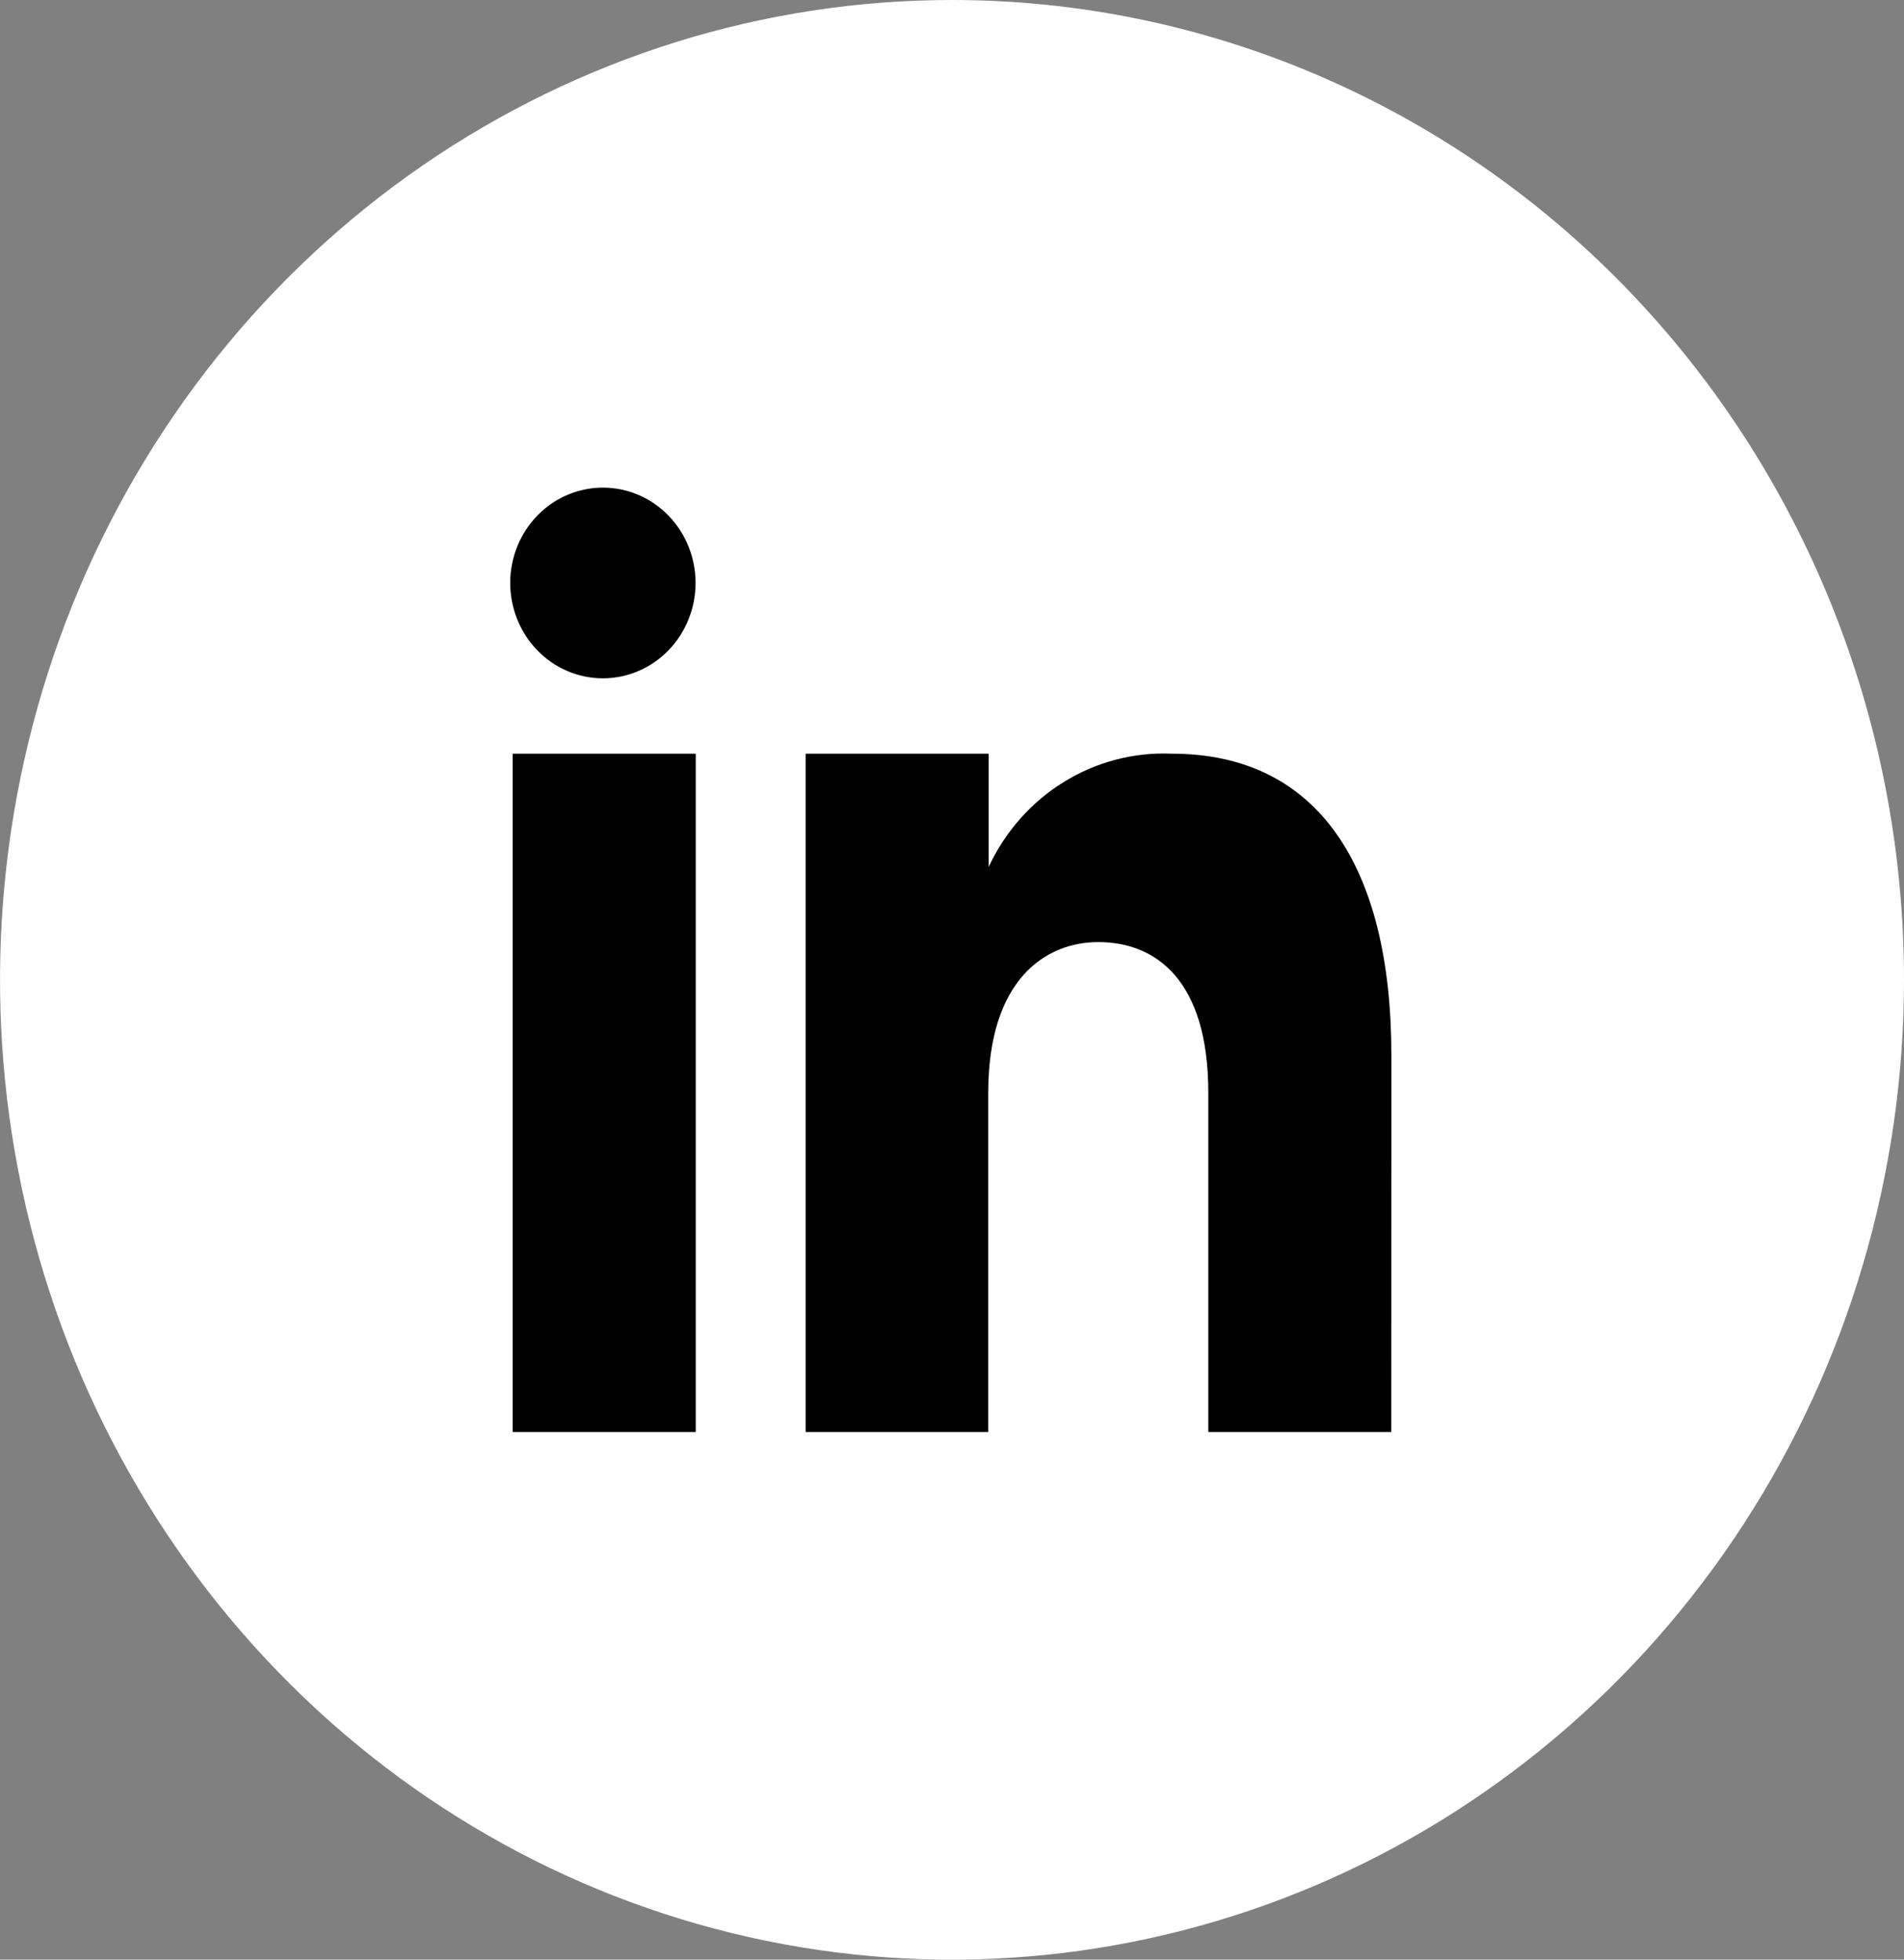 <svg width="34" height="35" viewBox="0 0 34 35" fill="none" xmlns="http://www.w3.org/2000/svg">
<rect x="0" y="0" width="34" height="35" fill="#808080" stroke="none"/>
<g clip-path="url(#clip0_466_3319)">
<rect x="8" y="8" width="18" height="19" fill="black"/>
<path d="M17.001 3.23975e-08C13.639 -0 10.352 1.026 7.556 2.949C4.76 4.872 2.581 7.605 1.294 10.802C0.008 14 -0.329 17.519 0.327 20.913C0.982 24.308 2.601 27.427 4.979 29.874C7.356 32.322 10.385 33.988 13.683 34.664C16.981 35.339 20.399 34.992 23.505 33.668C26.612 32.343 29.267 30.101 31.135 27.223C33.003 24.345 34 20.961 34 17.5C34 12.859 32.209 8.408 29.021 5.126C25.833 1.844 21.509 0 17.001 3.23975e-08ZM12.424 25.576H9.155V13.461H12.424V25.576ZM10.779 12.115H10.757C10.319 12.113 9.899 11.931 9.591 11.611C9.283 11.291 9.11 10.858 9.111 10.407C9.112 9.956 9.287 9.524 9.598 9.206C9.908 8.887 10.328 8.709 10.766 8.709C11.204 8.709 11.624 8.887 11.934 9.206C12.245 9.524 12.419 9.956 12.421 10.407C12.422 10.858 12.249 11.291 11.941 11.611C11.633 11.931 11.213 12.113 10.775 12.115H10.779ZM24.844 25.576H21.577V19.518C21.577 17.496 20.632 16.826 19.612 16.826C18.667 16.826 17.647 17.499 17.647 19.518V25.576H14.386V13.461H17.655V15.484C17.948 14.854 18.413 14.327 18.994 13.968C19.576 13.608 20.246 13.432 20.924 13.461C23.539 13.461 24.846 15.484 24.846 18.846L24.844 25.576Z" fill="white"/>
</g>
<defs>
<clipPath id="clip0_466_3319">
<rect width="34" height="35" fill="white"/>
</clipPath>
</defs>
</svg>
